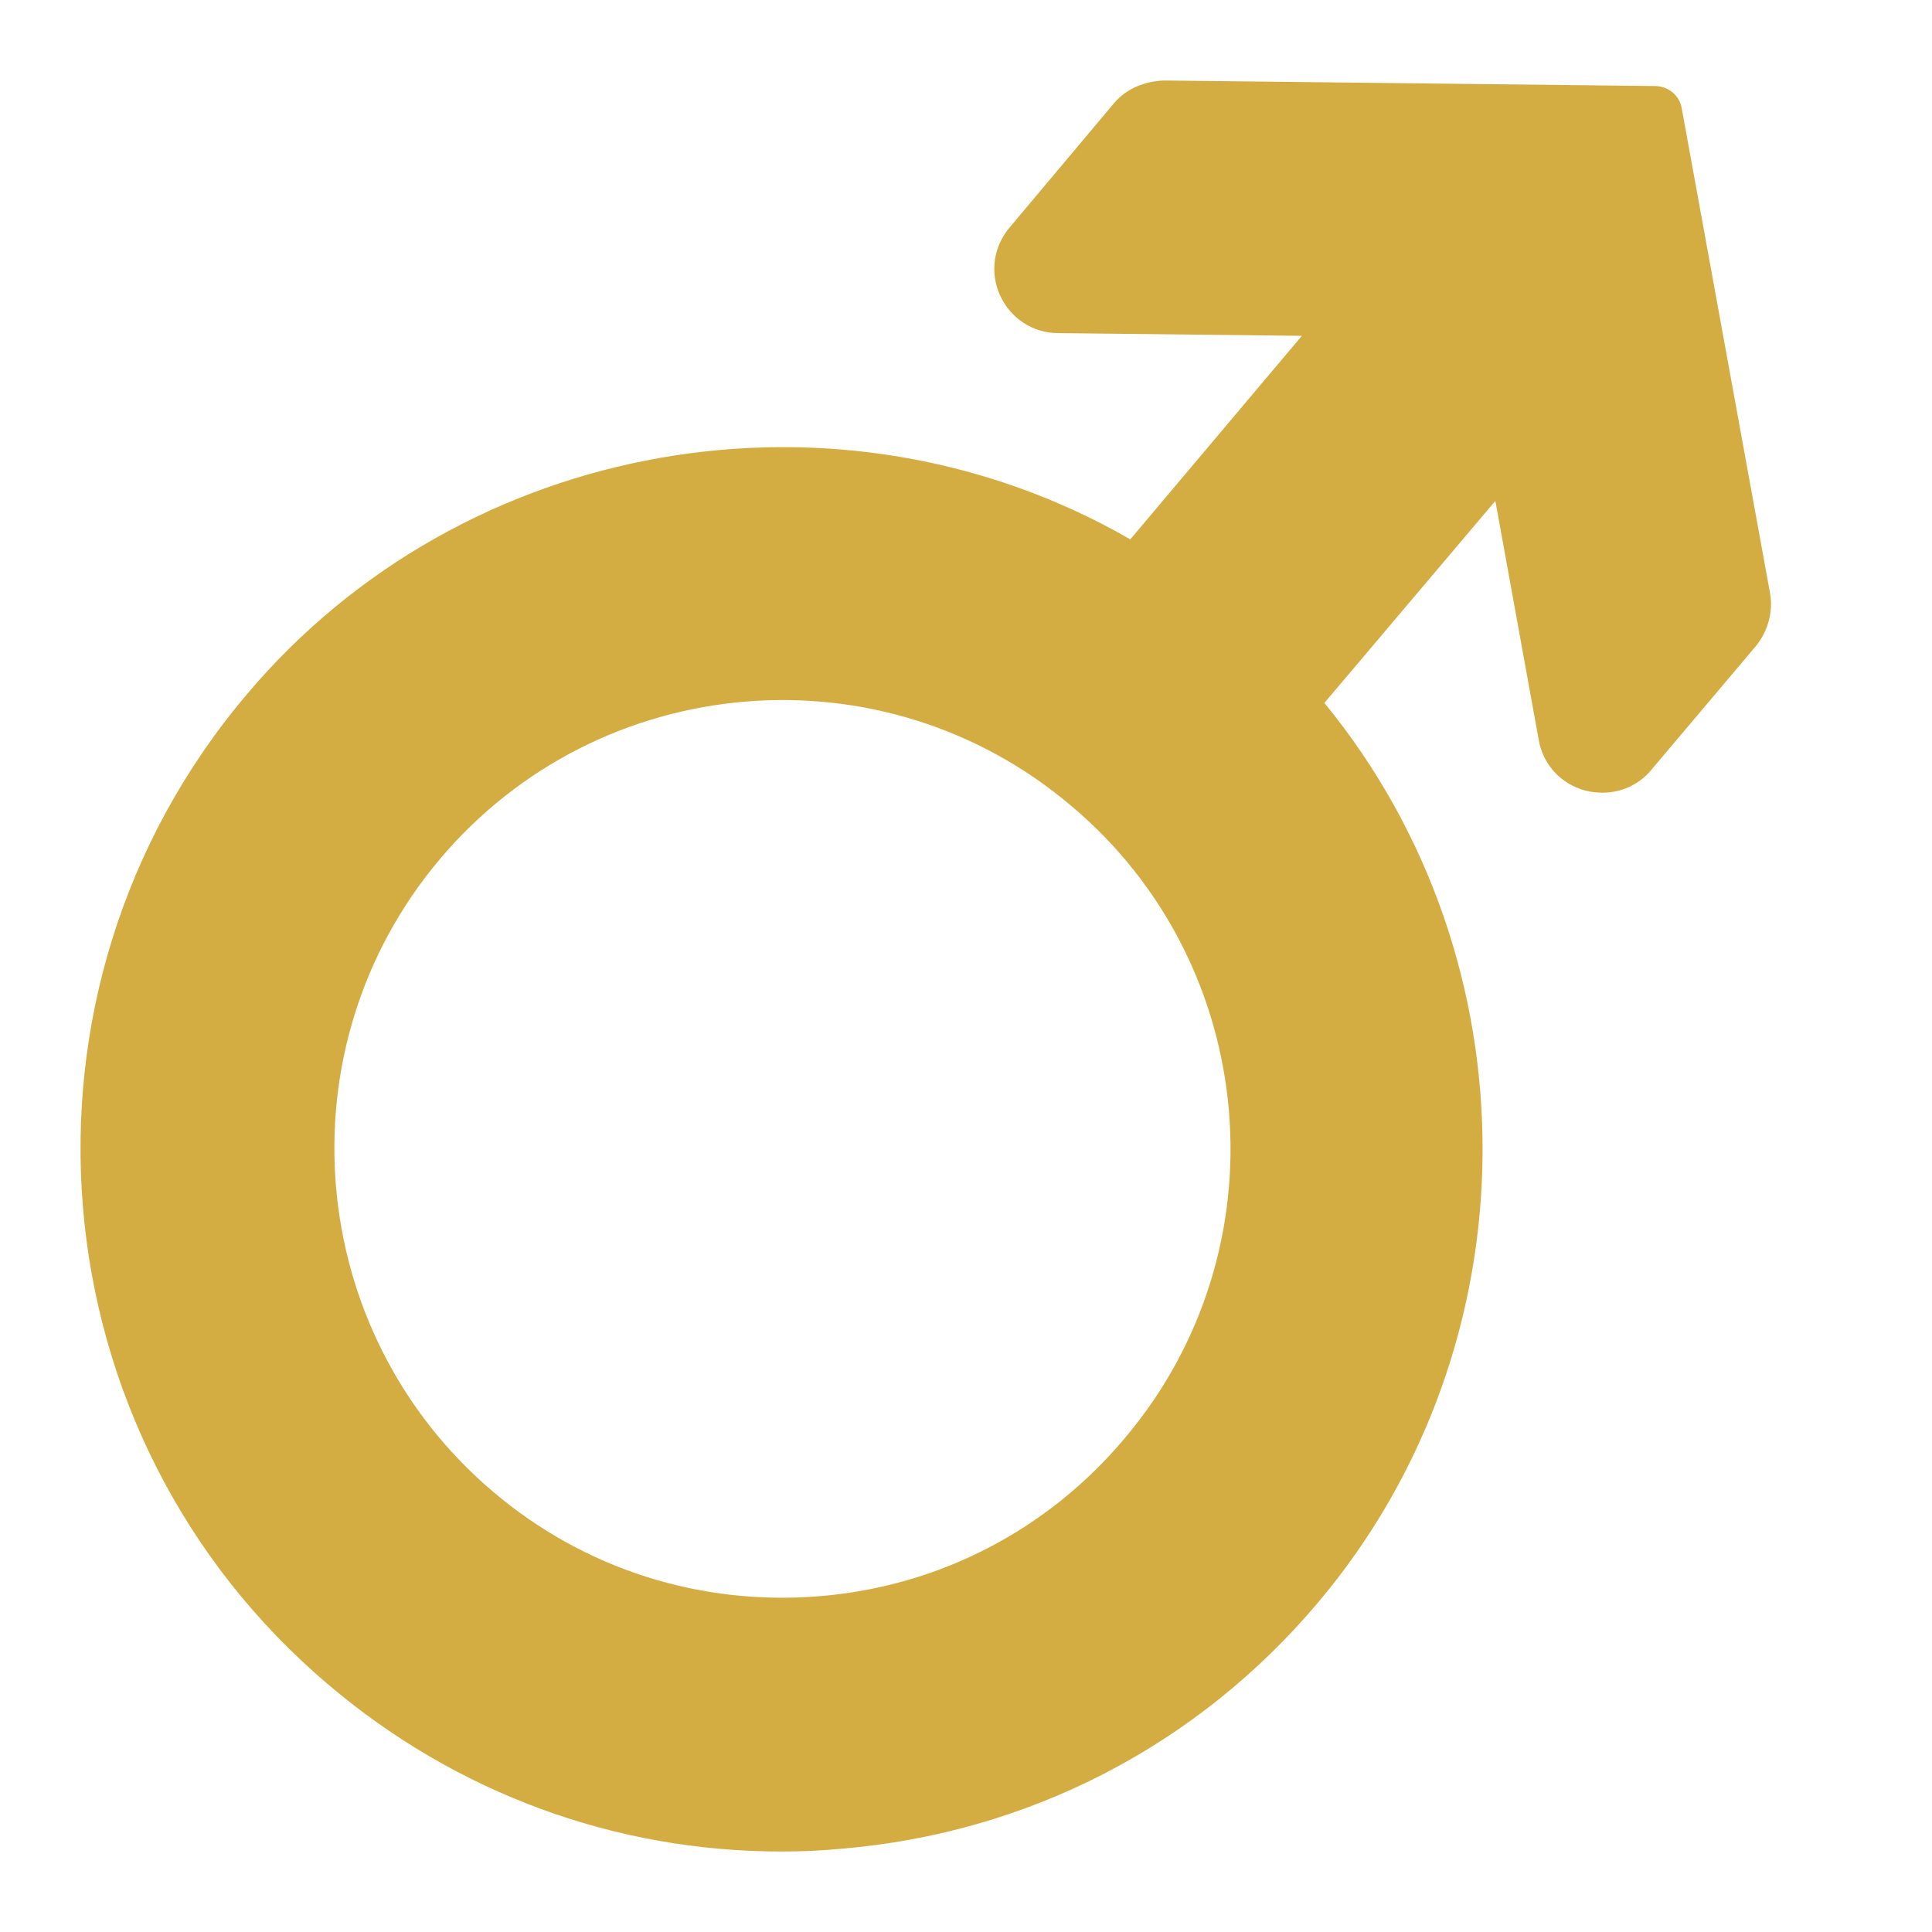 <svg width="24" height="24" viewBox="0 0 24 24" fill="none" xmlns="http://www.w3.org/2000/svg">
<path d="M20.89 1.339C20.864 1.191 20.733 1.078 20.577 1.069L14.459 1C14.224 1.009 13.998 1.096 13.841 1.279L12.545 2.822C12.344 3.057 12.293 3.379 12.422 3.667C12.553 3.955 12.831 4.138 13.144 4.138L16.172 4.172L14.041 6.7C10.438 4.625 5.756 5.427 3.059 8.634C-0.047 12.312 0.414 17.83 4.086 20.933C5.671 22.277 7.646 23 9.699 23C9.952 23 10.196 22.991 10.448 22.966C12.772 22.773 14.877 21.684 16.374 19.906C19.081 16.699 19.089 11.948 16.452 8.732L18.576 6.222L19.115 9.194C19.168 9.499 19.394 9.743 19.698 9.822C19.768 9.839 19.838 9.847 19.908 9.847C20.134 9.847 20.36 9.752 20.517 9.559L21.813 8.025C21.961 7.843 22.031 7.598 21.987 7.363L20.89 1.339ZM13.972 17.866C13.014 19.008 11.666 19.705 10.187 19.828C8.708 19.95 7.263 19.497 6.123 18.529C3.782 16.542 3.486 13.021 5.462 10.675C7.445 8.322 10.969 8.025 13.31 10.013C15.66 11.991 15.956 15.521 13.972 17.866Z" fill="#D4AD42"/>
</svg>
